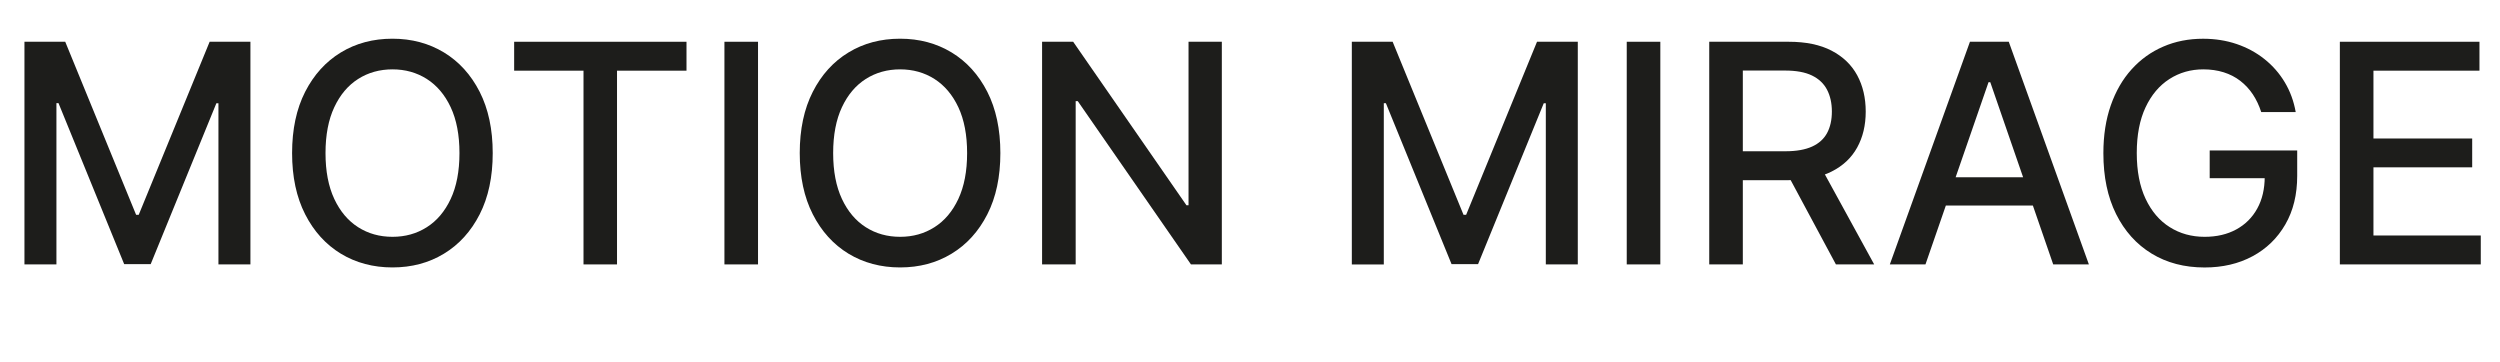 <?xml version="1.0" encoding="UTF-8"?>
<svg id="Laag_1" data-name="Laag 1" xmlns="http://www.w3.org/2000/svg" viewBox="0 0 587.91 85.19">
  <path d="M5.75,9.82h9.59l16.67,40.7h.61L49.3,9.82h9.59v52.36h-7.52V24.29h-.49l-15.44,37.82h-6.24L13.76,24.26h-.49v37.92h-7.52V9.82Z" style="fill: #1d1d1b; stroke-width: 0px;"/>
  <path d="M115.87,36c0,5.59-1.02,10.39-3.07,14.41-2.05,4.01-4.85,7.1-8.4,9.25-3.55,2.16-7.59,3.23-12.11,3.23s-8.58-1.08-12.13-3.23c-3.55-2.16-6.35-5.25-8.4-9.27-2.05-4.02-3.07-8.82-3.07-14.39s1.02-10.39,3.07-14.41c2.05-4.01,4.85-7.1,8.4-9.26,3.55-2.16,7.6-3.23,12.13-3.23s8.55,1.08,12.11,3.23c3.55,2.16,6.35,5.24,8.4,9.26,2.04,4.01,3.07,8.82,3.07,14.41ZM108.05,36c0-4.26-.69-7.85-2.06-10.78-1.37-2.92-3.25-5.14-5.62-6.65-2.38-1.51-5.07-2.26-8.07-2.26s-5.71.75-8.08,2.26c-2.37,1.51-4.24,3.72-5.61,6.65-1.37,2.92-2.06,6.52-2.06,10.78s.69,7.85,2.06,10.78c1.37,2.92,3.24,5.14,5.61,6.65,2.37,1.51,5.06,2.26,8.08,2.26s5.69-.75,8.07-2.26c2.38-1.51,4.25-3.72,5.62-6.65,1.37-2.92,2.06-6.52,2.06-10.78Z" style="fill: #1d1d1b; stroke-width: 0px;"/>
  <path d="M120.91,16.62v-6.8h40.53v6.8h-16.34v45.56h-7.88V16.62h-16.31Z" style="fill: #1d1d1b; stroke-width: 0px;"/>
  <path d="M178.26,9.82v52.36h-7.9V9.82h7.9Z" style="fill: #1d1d1b; stroke-width: 0px;"/>
  <path d="M235.25,36c0,5.59-1.02,10.39-3.07,14.41-2.05,4.01-4.85,7.1-8.4,9.25-3.55,2.16-7.59,3.23-12.11,3.23s-8.58-1.08-12.13-3.23c-3.55-2.16-6.35-5.25-8.4-9.27-2.05-4.02-3.07-8.82-3.07-14.39s1.02-10.39,3.07-14.41c2.04-4.01,4.84-7.1,8.4-9.26,3.55-2.16,7.6-3.23,12.13-3.23s8.55,1.08,12.11,3.23c3.55,2.16,6.35,5.24,8.4,9.26,2.04,4.01,3.07,8.82,3.07,14.41ZM227.43,36c0-4.26-.69-7.85-2.06-10.78-1.37-2.92-3.25-5.14-5.62-6.65-2.38-1.51-5.07-2.26-8.07-2.26s-5.71.75-8.08,2.26c-2.37,1.51-4.24,3.72-5.61,6.65-1.37,2.92-2.06,6.52-2.06,10.78s.69,7.85,2.06,10.78,3.24,5.14,5.61,6.65,5.06,2.26,8.08,2.26,5.69-.75,8.07-2.26,4.25-3.72,5.62-6.65,2.06-6.52,2.06-10.78Z" style="fill: #1d1d1b; stroke-width: 0px;"/>
  <path d="M287.33,9.82v52.36h-7.26l-26.62-38.4h-.49v38.4h-7.9V9.82h7.31l26.64,38.45h.49V9.82h7.82Z" style="fill: #1d1d1b; stroke-width: 0px;"/>
  <path d="M317.91,9.82h9.59l16.67,40.7h.61l16.67-40.7h9.59v52.36h-7.52V24.29h-.49l-15.44,37.82h-6.24l-15.44-37.84h-.49v37.92h-7.52V9.82Z" style="fill: #1d1d1b; stroke-width: 0px;"/>
  <path d="M390.45,9.82v52.36h-7.9V9.82h7.9Z" style="fill: #1d1d1b; stroke-width: 0px;"/>
  <path d="M401.95,62.18V9.82h18.67c4.06,0,7.43.7,10.11,2.1,2.68,1.4,4.69,3.33,6.02,5.79,1.33,2.46,2,5.31,2,8.53s-.67,6.02-2.01,8.45c-1.34,2.43-3.35,4.32-6.03,5.66-2.68,1.35-6.06,2.02-10.11,2.02h-14.14v-6.8h13.42c2.56,0,4.64-.37,6.25-1.1,1.61-.73,2.79-1.8,3.54-3.2.75-1.4,1.12-3.08,1.12-5.04s-.38-3.69-1.14-5.14c-.76-1.45-1.94-2.56-3.55-3.34-1.61-.78-3.72-1.16-6.33-1.16h-9.92v45.59h-7.9ZM427.8,38.56l12.94,23.62h-9l-12.68-23.62h8.74Z" style="fill: #1d1d1b; stroke-width: 0px;"/>
  <path d="M452.81,62.18h-8.39l18.84-52.36h9.13l18.84,52.36h-8.39l-14.8-42.85h-.41l-14.83,42.85ZM454.21,41.68h27.21v6.65h-27.21v-6.65Z" style="fill: #1d1d1b; stroke-width: 0px;"/>
  <path d="M531.76,26.36c-.5-1.55-1.16-2.94-1.98-4.18-.83-1.24-1.81-2.29-2.95-3.17-1.14-.88-2.44-1.55-3.9-2.01-1.46-.46-3.06-.69-4.79-.69-2.95,0-5.61.76-7.98,2.28s-4.24,3.74-5.61,6.66-2.06,6.5-2.06,10.73.69,7.83,2.07,10.76c1.38,2.93,3.27,5.16,5.68,6.67,2.4,1.52,5.14,2.28,8.21,2.28,2.85,0,5.33-.58,7.45-1.74s3.77-2.8,4.93-4.92c1.17-2.12,1.75-4.62,1.75-7.5l2.04.38h-14.98v-6.52h20.58v5.96c0,4.4-.93,8.21-2.8,11.44-1.87,3.23-4.44,5.72-7.72,7.48s-7.04,2.63-11.26,2.63c-4.74,0-8.89-1.09-12.46-3.27-3.57-2.18-6.35-5.28-8.35-9.29s-2.99-8.78-2.99-14.31c0-4.18.58-7.93,1.74-11.25s2.79-6.15,4.9-8.48c2.11-2.33,4.58-4.11,7.44-5.34,2.85-1.24,5.98-1.85,9.37-1.85,2.83,0,5.47.42,7.91,1.25,2.45.84,4.63,2.02,6.54,3.55,1.92,1.53,3.51,3.35,4.77,5.46,1.26,2.11,2.11,4.44,2.56,6.99h-8.11Z" style="fill: #1d1d1b; stroke-width: 0px;"/>
  <path d="M550.25,62.18V9.82h32.83v6.8h-24.93v15.95h23.22v6.78h-23.22v16.03h25.24v6.8h-33.14Z" style="fill: #1d1d1b; stroke-width: 0px;"/>
</svg>